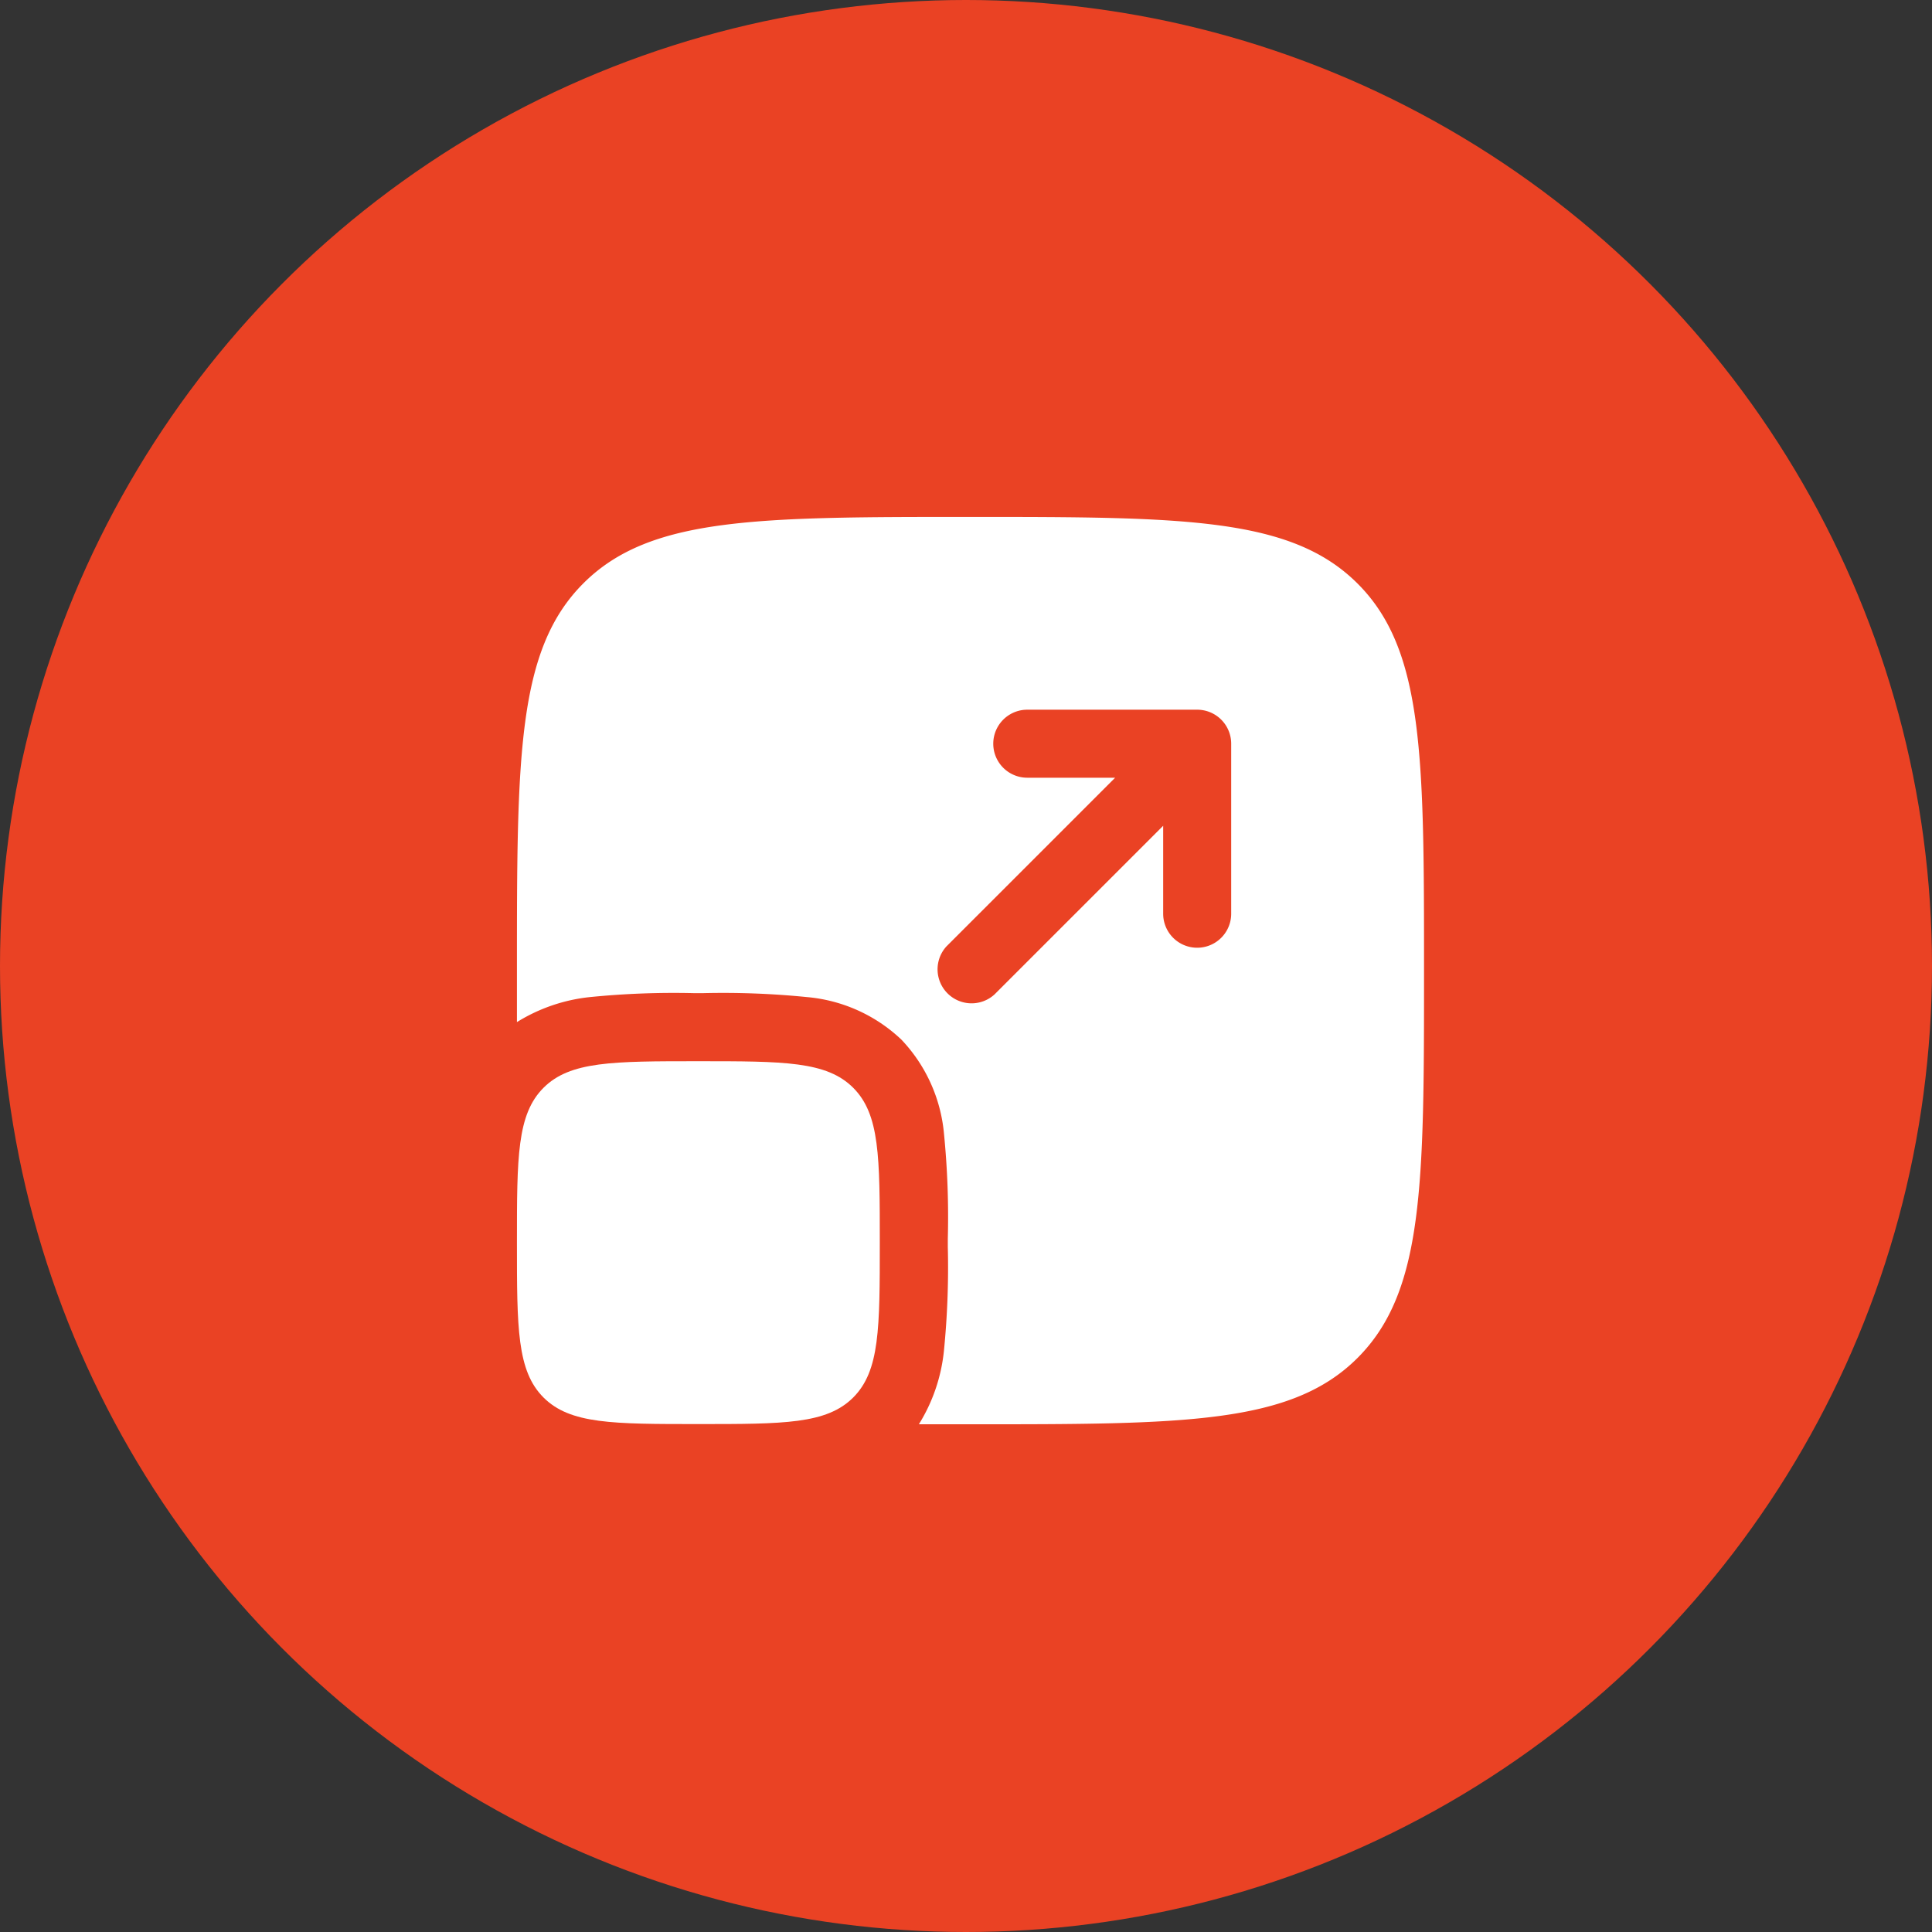 <svg xmlns="http://www.w3.org/2000/svg" width="53" height="53" viewBox="0 0 53 53">
  <rect x="0" y="0" width="53" height="53" fill="#333333" stroke="none"/>
  <g id="point2" transform="translate(-3815 -2270)">
    <circle id="Ellipse_189" data-name="Ellipse 189" cx="26.5" cy="26.5" r="26.5" transform="translate(3815 2270)" fill="#ea4224"/>
    <g id="Group_98" data-name="Group 98" transform="translate(3827.181 2282.181)">
      <path id="Path_1590" data-name="Path 1590" d="M2,18.977c0-2.346,0-3.519.729-4.248S4.631,14,6.977,14s3.519,0,4.248.729.729,1.9.729,4.248,0,3.519-.729,4.248-1.9.729-4.248.729-3.519,0-4.248-.729S2,21.323,2,18.977Z" transform="translate(0 2.931)" fill="#fff"/>
      <path id="Path_1591" data-name="Path 1591" d="M3.822,3.822C2,5.644,2,8.577,2,14.442q0,.738,0,1.416a4.72,4.72,0,0,1,2-.686,23.109,23.109,0,0,1,2.868-.108h.223a23.109,23.109,0,0,1,2.868.108,4.313,4.313,0,0,1,2.589,1.168,4.313,4.313,0,0,1,1.168,2.589A23.109,23.109,0,0,1,13.82,21.8v.223a23.108,23.108,0,0,1-.108,2.868,4.718,4.718,0,0,1-.686,2h1.416c5.865,0,8.8,0,10.62-1.822s1.822-4.755,1.822-10.62,0-8.8-1.822-10.62S20.307,2,14.442,2,5.644,2,3.822,3.822ZM16,7.288a.933.933,0,1,0,0,1.866H18.41l-4.628,4.628A.933.933,0,0,0,15.1,15.1l4.628-4.628v2.413a.933.933,0,0,0,1.866,0V8.221a.933.933,0,0,0-.933-.933Z" transform="translate(0 0)" fill="#fff" fill-rule="evenodd"/>
    </g>
  </g>
</svg>
